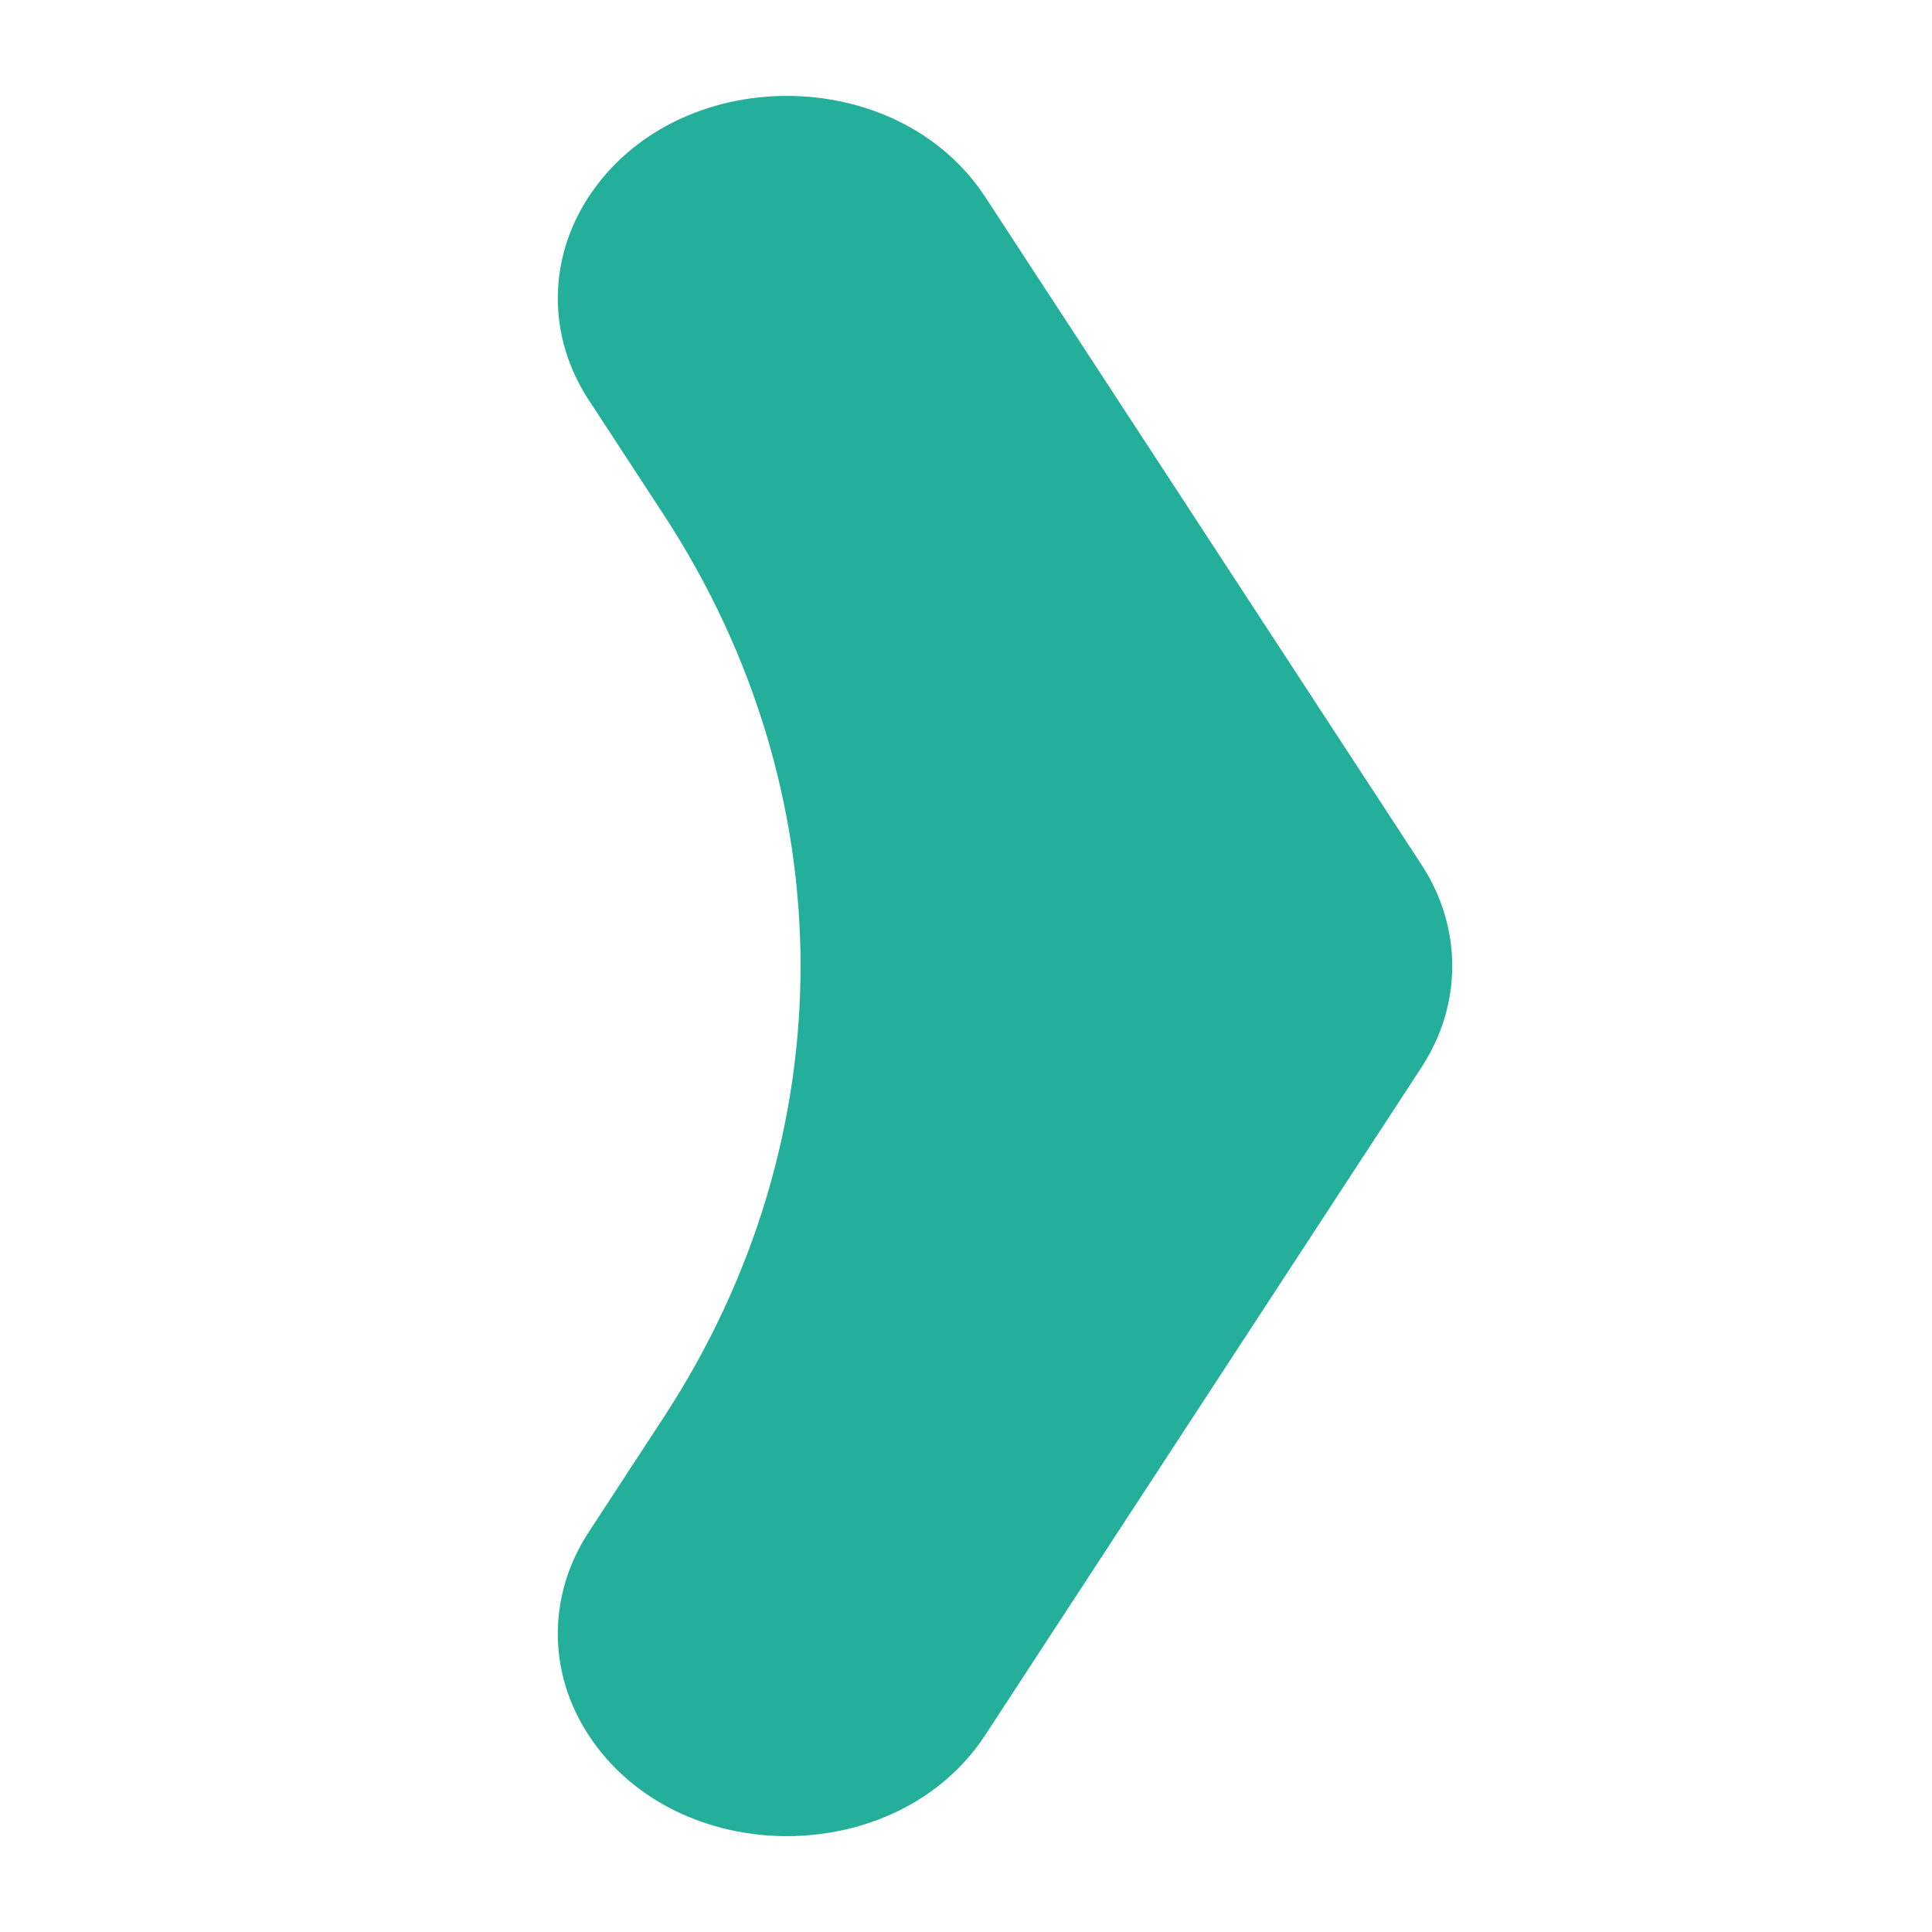 <?xml version="1.0" encoding="UTF-8"?>
<svg id="Calque_2" data-name="Calque 2" xmlns="http://www.w3.org/2000/svg" viewBox="0 0 400 400">
  <g id="Calque_1-2" data-name="Calque 1">
    <g>
      <rect width="400" height="400" style="fill: none;"/>
      <path d="M121.84,40.81h0c-8.47,12.97-8.47,28.95,0,41.92l15.57,23.83c37.78,57.82,37.78,129.07,0,186.89l-15.57,23.83c-8.47,12.97-8.47,28.95,0,41.92h0c18.26,27.94,63.9,27.94,82.16,0l90.32-138.24c8.47-12.97,8.47-28.95,0-41.92L204,40.81c-18.26-27.94-63.9-27.94-82.16,0Z" style="fill: #23af9a;"/>
    </g>
  </g>
</svg>